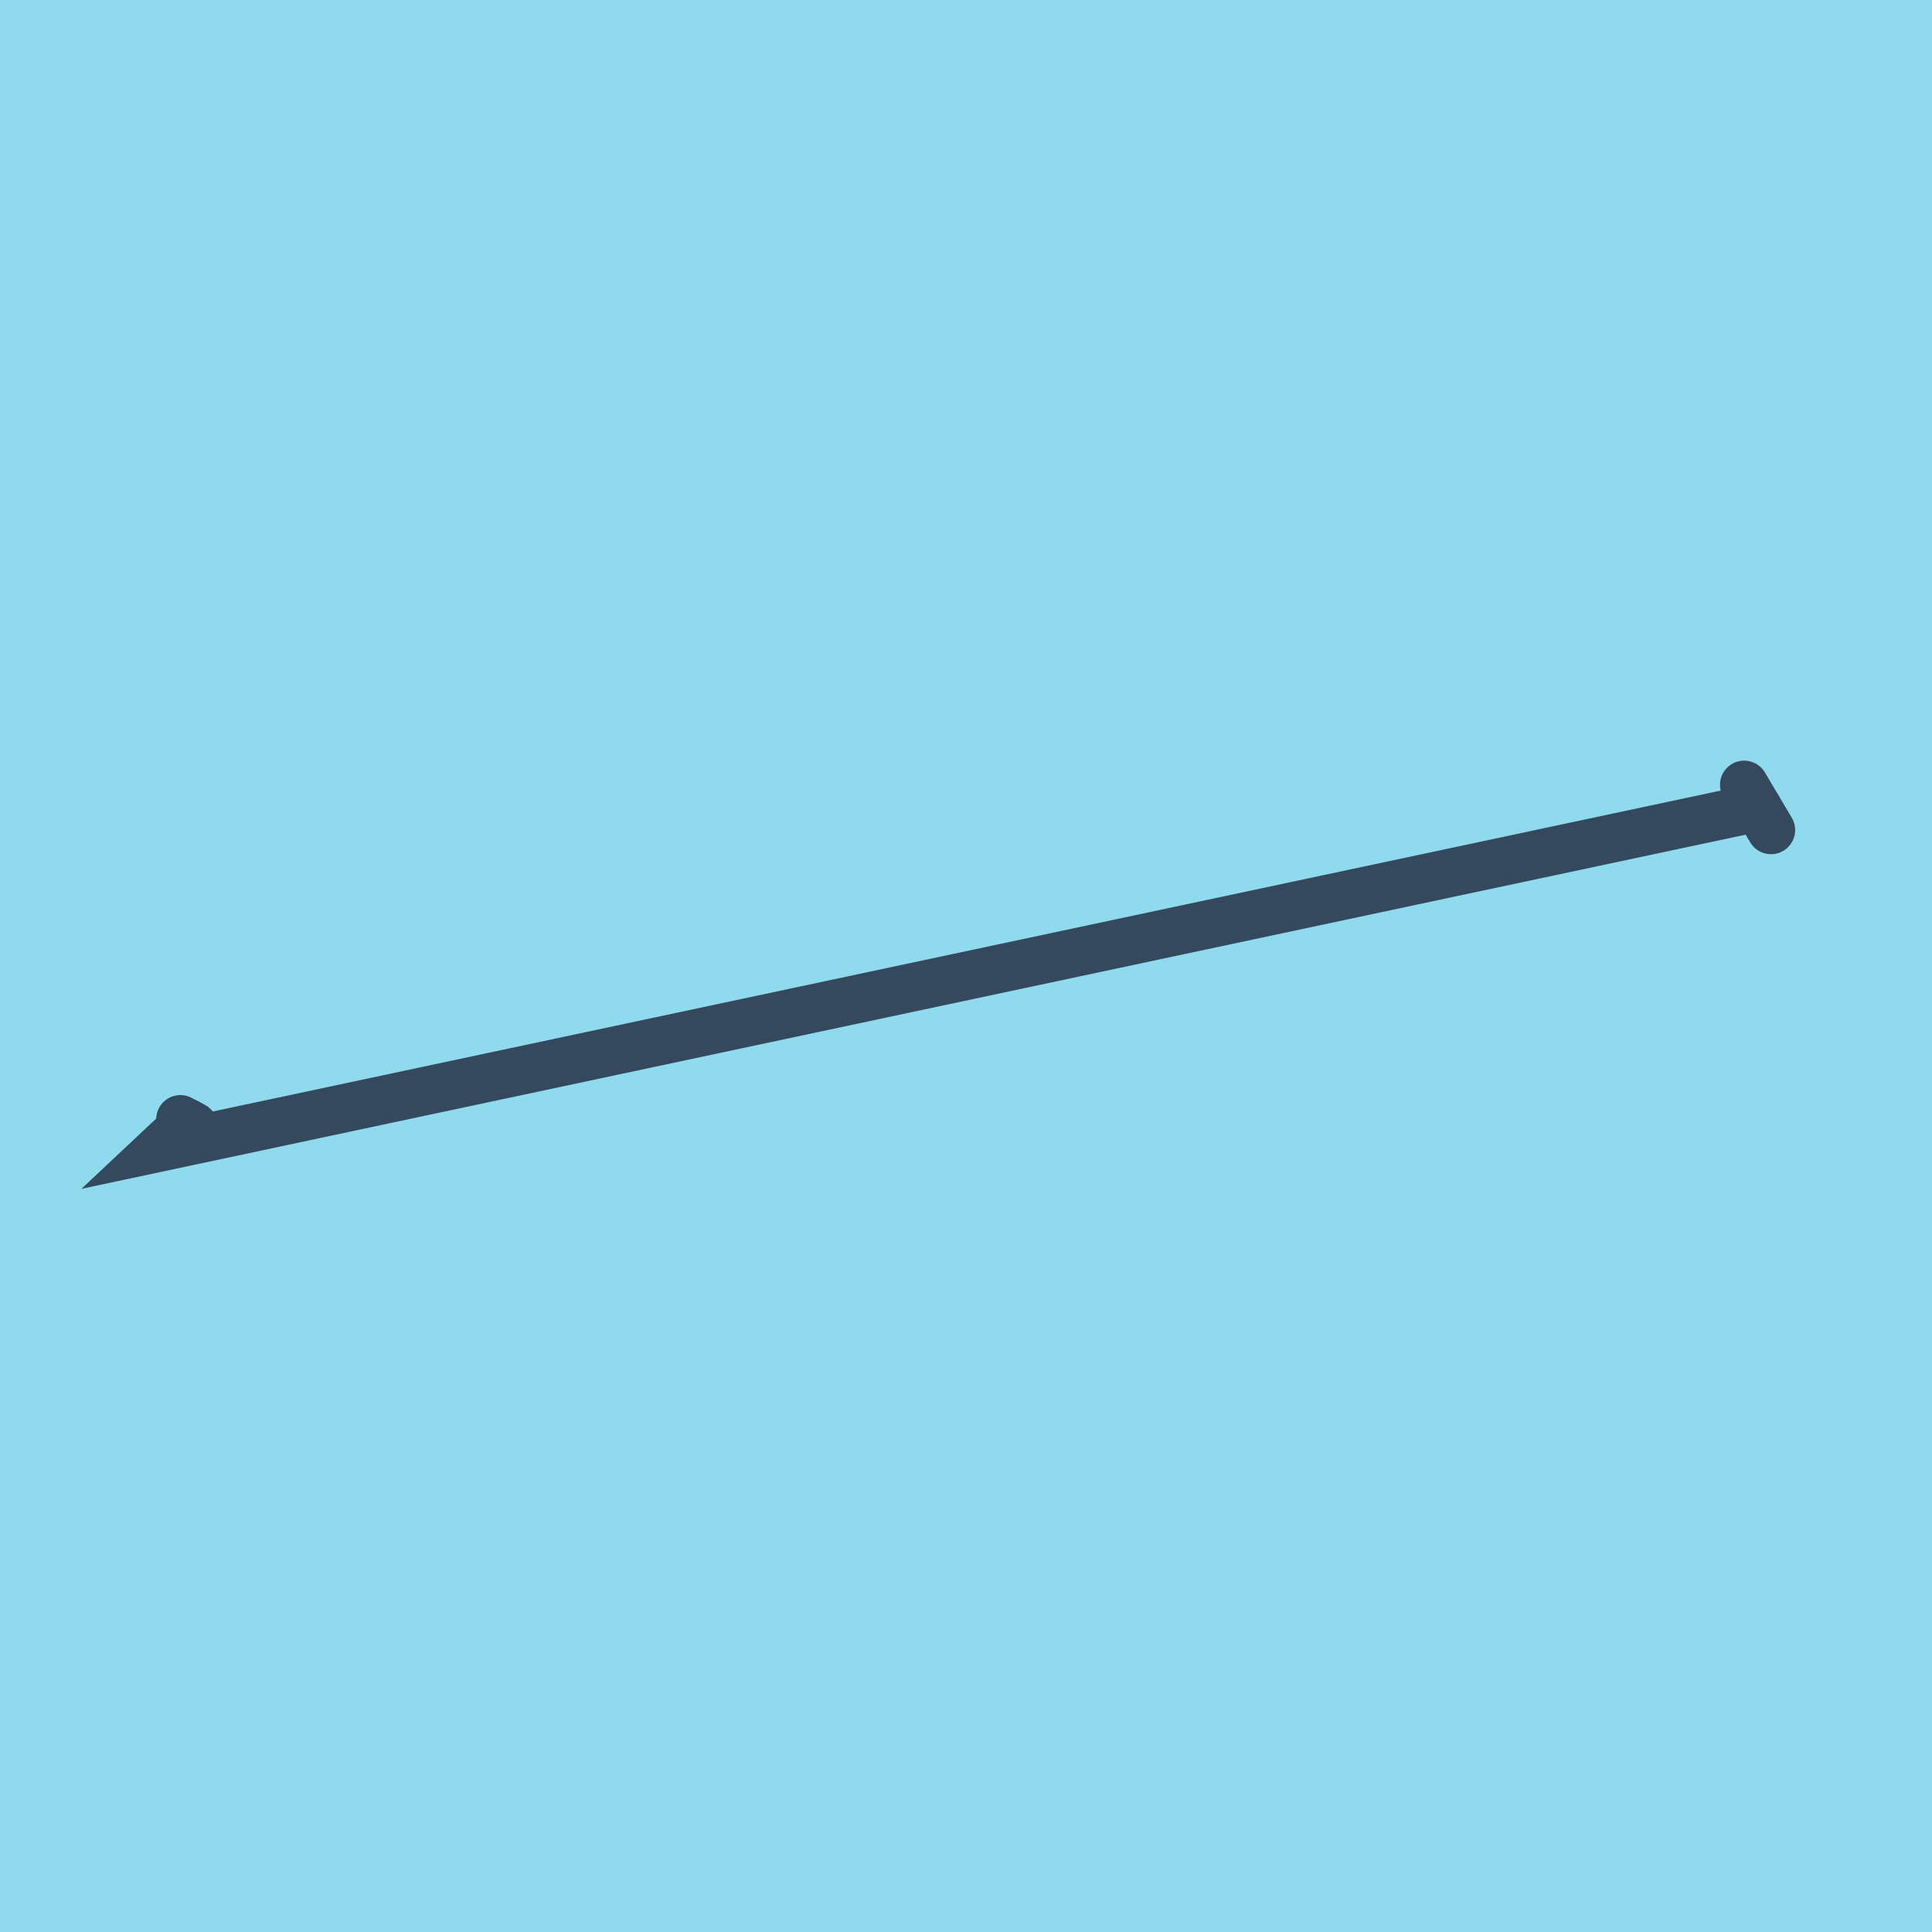 <?xml version="1.0" encoding="utf-8"?>
<!DOCTYPE svg PUBLIC "-//W3C//DTD SVG 1.1//EN" "http://www.w3.org/Graphics/SVG/1.1/DTD/svg11.dtd">
<svg xmlns="http://www.w3.org/2000/svg" xmlns:xlink="http://www.w3.org/1999/xlink" viewBox="-10 -10 120 120" preserveAspectRatio="xMidYMid meet">
	<path style="fill:#90daee" d="M-10-10h120v120H-10z"/>
			<polyline stroke-linecap="round" points="1.204,59.517 2.031,59.955 " style="fill:none;stroke:#34495e;stroke-width: 3px"/>
			<polyline stroke-linecap="round" points="98.332,38.745 100,41.556 " style="fill:none;stroke:#34495e;stroke-width: 3px"/>
			<polyline stroke-linecap="round" points="1.617,59.736 0,61.255 99.166,40.151 " style="fill:none;stroke:#34495e;stroke-width: 3px"/>
	</svg>
